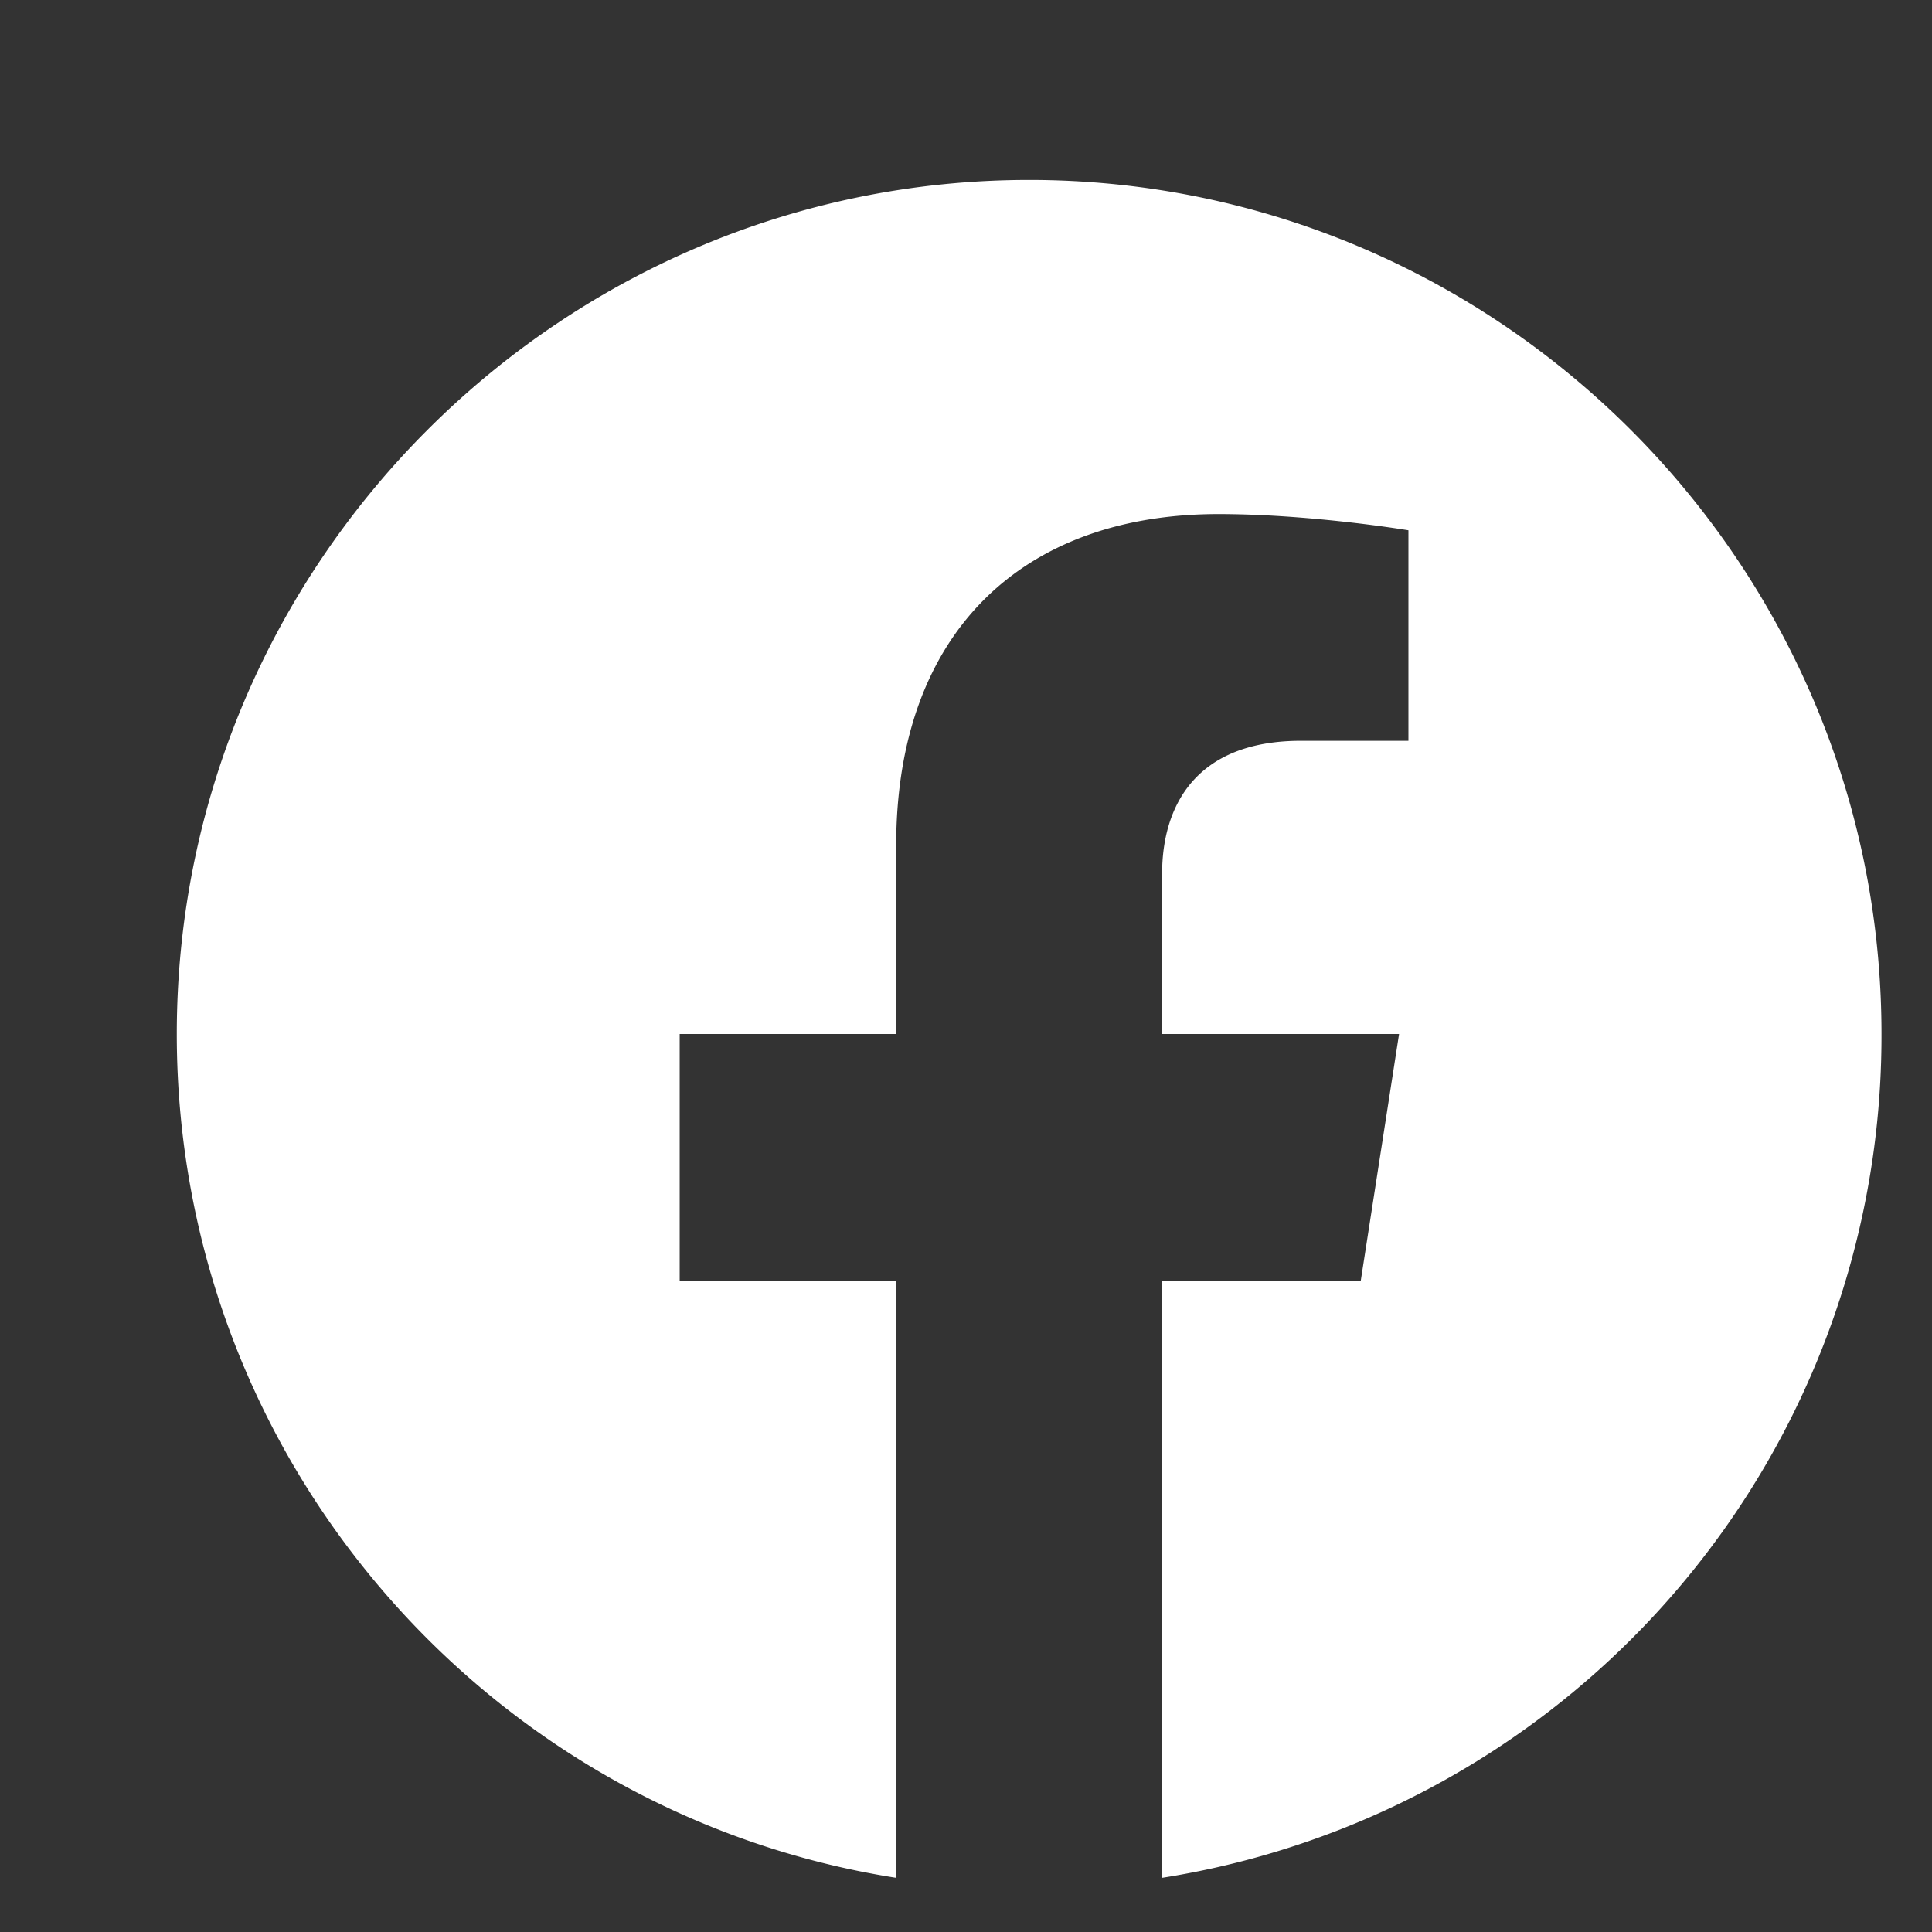 <svg xmlns="http://www.w3.org/2000/svg" width="51" height="51" fill="none"><rect width="100%" height="100%" fill="#333333" stroke="none"/><path fill="#fff" d="M27.167 4.75c-12.375 0-22.5 10.102-22.5 22.545 0 11.25 8.235 20.587 18.99 22.275V33.82h-5.715v-6.525h5.715v-4.973c0-5.647 3.352-8.752 8.505-8.752 2.453 0 5.017.428 5.017.428v5.557h-2.835c-2.79 0-3.667 1.733-3.667 3.51v4.23h6.255l-1.013 6.525h-5.242v15.75a22.5 22.5 0 0 0 18.99-22.275c0-12.443-10.125-22.545-22.5-22.545Z"/></svg>